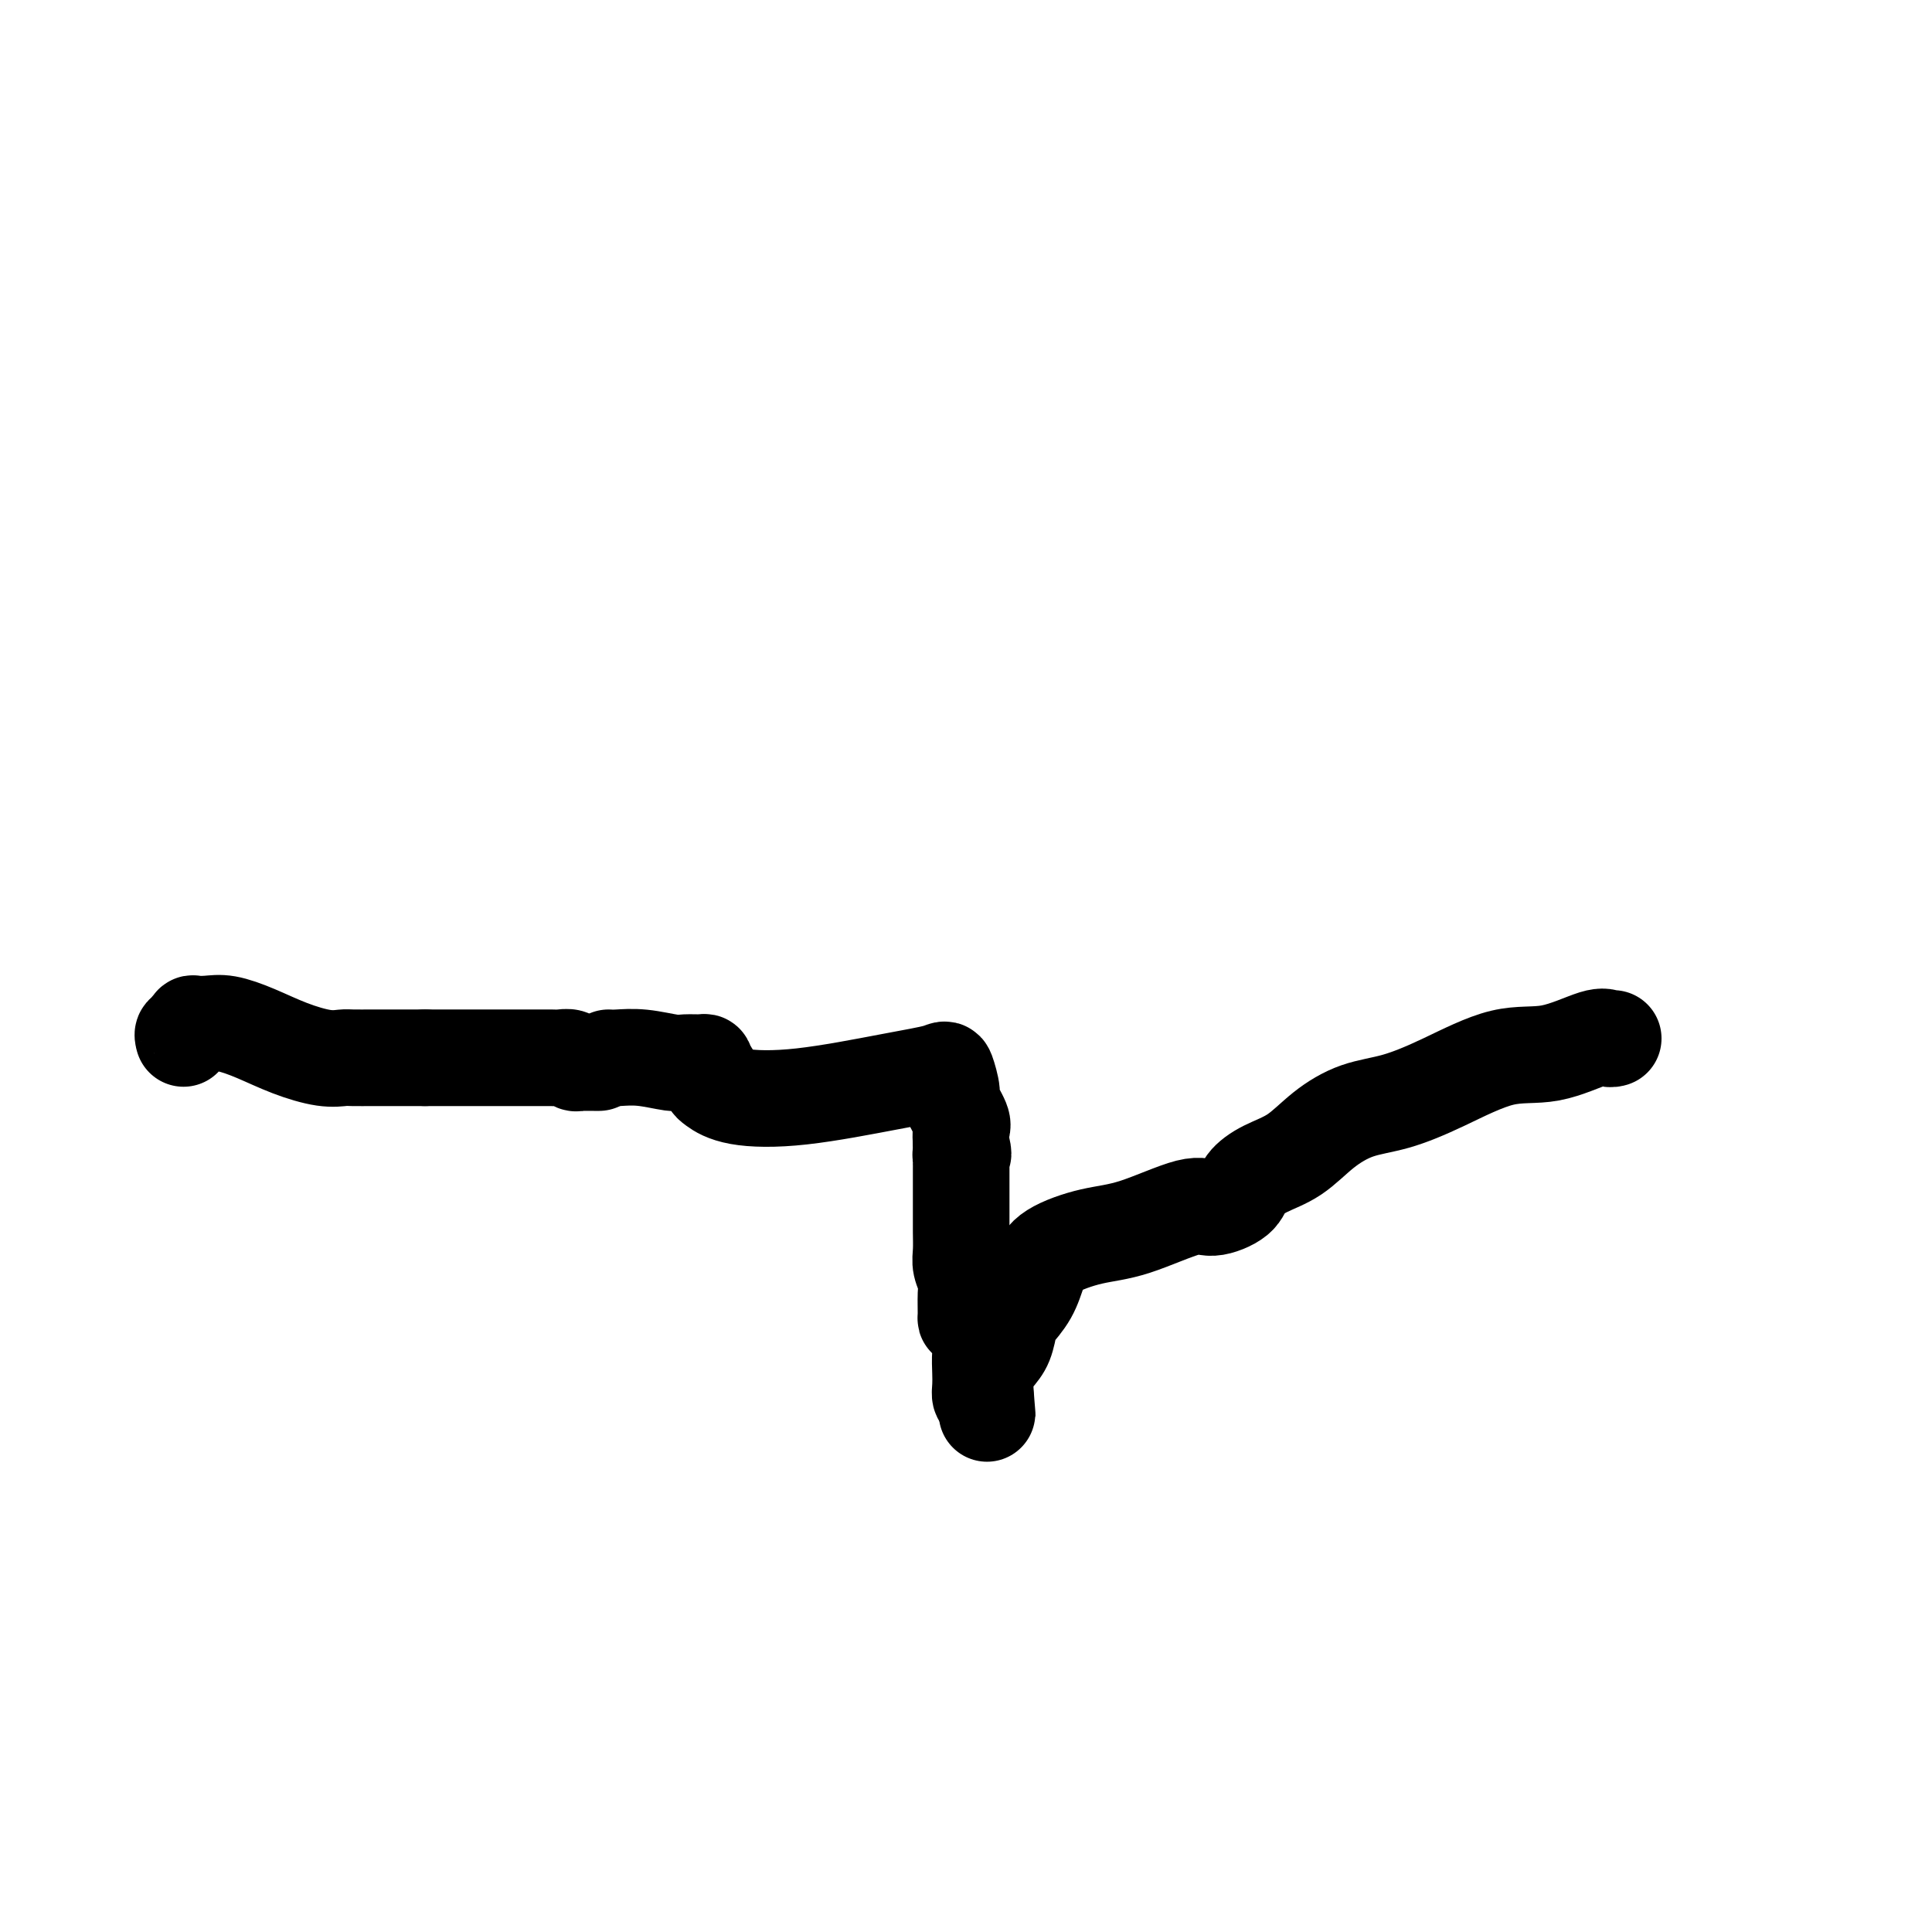 <svg viewBox='0 0 400 400' version='1.1' xmlns='http://www.w3.org/2000/svg' xmlns:xlink='http://www.w3.org/1999/xlink'><g fill='none' stroke='#000000' stroke-width='20' stroke-linecap='round' stroke-linejoin='round'><path d='M38,215c-0.123,-0.445 -0.245,-0.890 0,-1c0.245,-0.110 0.859,0.114 1,0c0.141,-0.114 -0.190,-0.568 0,-1c0.190,-0.432 0.902,-0.843 1,-1c0.098,-0.157 -0.416,-0.061 0,0c0.416,0.061 1.762,0.087 3,0c1.238,-0.087 2.366,-0.286 4,0c1.634,0.286 3.773,1.057 6,2c2.227,0.943 4.544,2.056 7,3c2.456,0.944 5.053,1.717 7,2c1.947,0.283 3.246,0.076 4,0c0.754,-0.076 0.965,-0.020 2,0c1.035,0.020 2.895,0.005 4,0c1.105,-0.005 1.453,-0.001 2,0c0.547,0.001 1.291,0.000 2,0c0.709,-0.000 1.383,-0.000 2,0c0.617,0.000 1.176,0.000 2,0c0.824,-0.000 1.912,-0.000 3,0'/><path d='M88,219c3.751,0.000 2.630,0.000 3,0c0.370,-0.000 2.232,-0.000 3,0c0.768,0.000 0.443,0.000 1,0c0.557,-0.000 1.995,-0.000 3,0c1.005,0.000 1.578,0.000 2,0c0.422,-0.000 0.695,-0.000 1,0c0.305,0.000 0.643,0.000 1,0c0.357,-0.000 0.734,-0.000 1,0c0.266,0.000 0.423,0.000 1,0c0.577,-0.000 1.576,-0.000 2,0c0.424,0.000 0.273,0.000 1,0c0.727,-0.000 2.331,-0.001 3,0c0.669,0.001 0.403,0.004 1,0c0.597,-0.004 2.058,-0.015 3,0c0.942,0.015 1.366,0.057 2,0c0.634,-0.057 1.479,-0.211 2,0c0.521,0.211 0.717,0.789 1,1c0.283,0.211 0.654,0.057 1,0c0.346,-0.057 0.667,-0.015 1,0c0.333,0.015 0.677,0.004 1,0c0.323,-0.004 0.625,-0.001 1,0c0.375,0.001 0.821,0.000 1,0c0.179,-0.000 0.089,-0.000 0,0'/><path d='M126,219c0.443,0.030 0.885,0.061 2,0c1.115,-0.061 2.901,-0.213 5,0c2.099,0.213 4.510,0.792 6,1c1.490,0.208 2.058,0.046 3,0c0.942,-0.046 2.256,0.025 3,0c0.744,-0.025 0.917,-0.148 1,0c0.083,0.148 0.074,0.565 0,1c-0.074,0.435 -0.215,0.889 0,1c0.215,0.111 0.785,-0.121 1,0c0.215,0.121 0.073,0.595 0,1c-0.073,0.405 -0.078,0.740 0,1c0.078,0.260 0.238,0.445 1,1c0.762,0.555 2.126,1.479 5,2c2.874,0.521 7.258,0.637 13,0c5.742,-0.637 12.843,-2.027 18,-3c5.157,-0.973 8.370,-1.529 10,-2c1.630,-0.471 1.677,-0.857 2,0c0.323,0.857 0.924,2.956 1,4c0.076,1.044 -0.371,1.032 0,2c0.371,0.968 1.562,2.914 2,4c0.438,1.086 0.125,1.310 0,2c-0.125,0.690 -0.063,1.845 0,3'/><path d='M199,237c0.774,2.730 0.207,2.055 0,2c-0.207,-0.055 -0.056,0.510 0,1c0.056,0.490 0.015,0.904 0,1c-0.015,0.096 -0.004,-0.126 0,0c0.004,0.126 0.001,0.600 0,1c-0.001,0.400 -0.000,0.726 0,1c0.000,0.274 0.000,0.496 0,1c-0.000,0.504 -0.000,1.292 0,2c0.000,0.708 0.000,1.337 0,2c-0.000,0.663 -0.001,1.360 0,2c0.001,0.640 0.004,1.225 0,2c-0.004,0.775 -0.015,1.742 0,3c0.015,1.258 0.057,2.806 0,4c-0.057,1.194 -0.212,2.033 0,3c0.212,0.967 0.791,2.062 1,3c0.209,0.938 0.050,1.719 0,3c-0.050,1.281 0.011,3.063 0,4c-0.011,0.937 -0.094,1.031 0,1c0.094,-0.031 0.365,-0.185 1,0c0.635,0.185 1.633,0.708 2,2c0.367,1.292 0.101,3.352 0,5c-0.101,1.648 -0.037,2.885 0,4c0.037,1.115 0.049,2.108 0,3c-0.049,0.892 -0.157,1.683 0,2c0.157,0.317 0.578,0.158 1,0'/><path d='M204,289c0.767,7.994 0.184,1.981 0,-1c-0.184,-2.981 0.031,-2.928 0,-3c-0.031,-0.072 -0.308,-0.269 0,-1c0.308,-0.731 1.203,-1.997 2,-3c0.797,-1.003 1.498,-1.745 2,-3c0.502,-1.255 0.805,-3.024 1,-4c0.195,-0.976 0.283,-1.158 1,-2c0.717,-0.842 2.065,-2.345 3,-4c0.935,-1.655 1.458,-3.464 2,-5c0.542,-1.536 1.105,-2.799 3,-4c1.895,-1.201 5.124,-2.341 8,-3c2.876,-0.659 5.399,-0.837 9,-2c3.601,-1.163 8.282,-3.312 11,-4c2.718,-0.688 3.475,0.085 5,0c1.525,-0.085 3.820,-1.029 5,-2c1.180,-0.971 1.247,-1.969 2,-3c0.753,-1.031 2.193,-2.095 4,-3c1.807,-0.905 3.983,-1.650 6,-3c2.017,-1.350 3.877,-3.305 6,-5c2.123,-1.695 4.510,-3.131 7,-4c2.490,-0.869 5.083,-1.172 8,-2c2.917,-0.828 6.157,-2.179 10,-4c3.843,-1.821 8.287,-4.110 12,-5c3.713,-0.890 6.694,-0.382 10,-1c3.306,-0.618 6.938,-2.361 9,-3c2.062,-0.639 2.555,-0.172 3,0c0.445,0.172 0.841,0.049 1,0c0.159,-0.049 0.079,-0.025 0,0'/></g>
</svg>